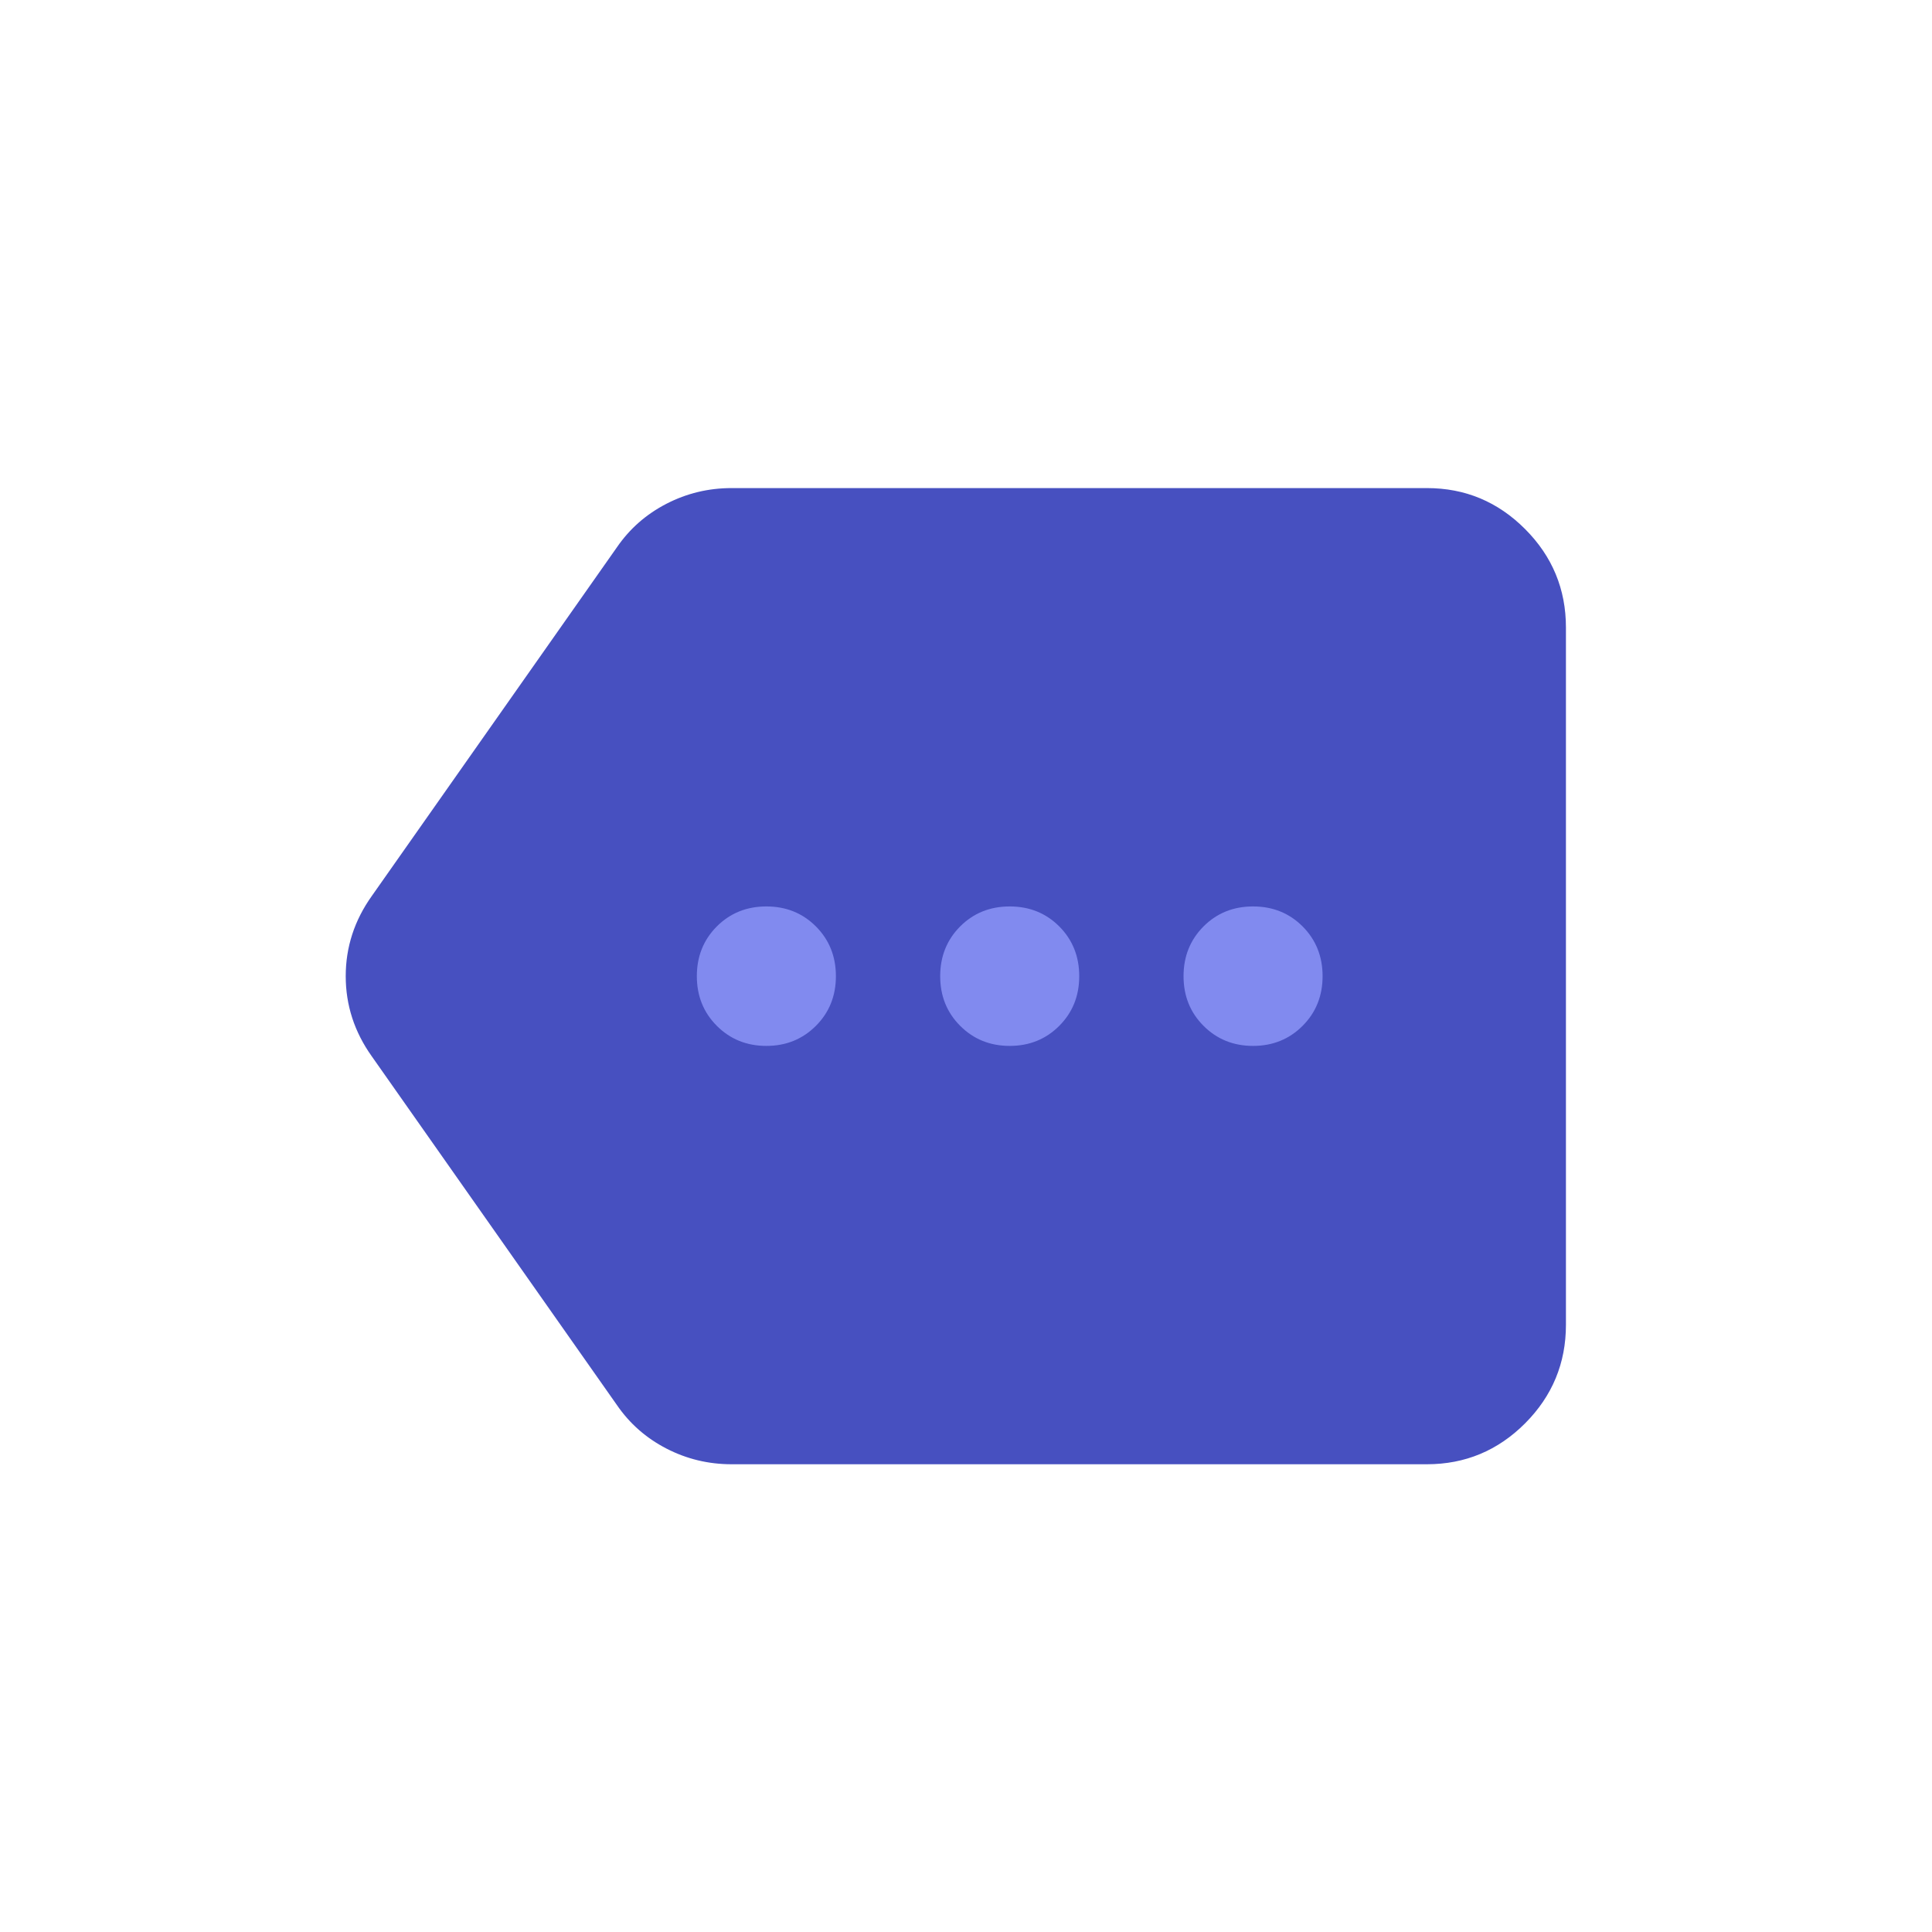 <svg width="95" height="95" viewBox="0 0 95 95" fill="none" xmlns="http://www.w3.org/2000/svg">
<rect x="31" y="41" width="40" height="14" fill="#818AEF"/>
<path d="M37.684 51.429C38.652 51.429 39.465 51.099 40.121 50.441C40.776 49.785 41.103 48.971 41.103 48C41.103 47.029 40.776 46.214 40.121 45.555C39.465 44.899 38.652 44.571 37.684 44.571C36.715 44.571 35.903 44.899 35.246 45.555C34.592 46.214 34.265 47.029 34.265 48C34.265 48.971 34.592 49.785 35.246 50.441C35.903 51.099 36.715 51.429 37.684 51.429ZM49.65 51.429C50.618 51.429 51.431 51.099 52.087 50.441C52.741 49.785 53.068 48.971 53.068 48C53.068 47.029 52.741 46.214 52.087 45.555C51.431 44.899 50.618 44.571 49.65 44.571C48.681 44.571 47.868 44.899 47.212 45.555C46.558 46.214 46.231 47.029 46.231 48C46.231 48.971 46.558 49.785 47.212 50.441C47.868 51.099 48.681 51.429 49.65 51.429ZM61.615 51.429C62.584 51.429 63.397 51.099 64.053 50.441C64.707 49.785 65.034 48.971 65.034 48C65.034 47.029 64.707 46.214 64.053 45.555C63.397 44.899 62.584 44.571 61.615 44.571C60.647 44.571 59.834 44.899 59.178 45.555C58.524 46.214 58.197 47.029 58.197 48C58.197 48.971 58.524 49.785 59.178 50.441C59.834 51.099 60.647 51.429 61.615 51.429ZM35.974 72C34.835 72 33.767 71.743 32.771 71.229C31.773 70.714 30.96 70 30.333 69.086L18.282 51.943C17.427 50.743 17 49.429 17 48C17 46.571 17.427 45.257 18.282 44.057L30.333 26.914C30.96 26 31.773 25.286 32.771 24.771C33.767 24.257 34.835 24 35.974 24H70.162C72.043 24 73.653 24.672 74.993 26.016C76.331 27.358 77 28.971 77 30.857V65.143C77 67.029 76.331 68.643 74.993 69.987C73.653 71.329 72.043 72 70.162 72H35.974Z" fill="#4750C0"/>
</svg>
